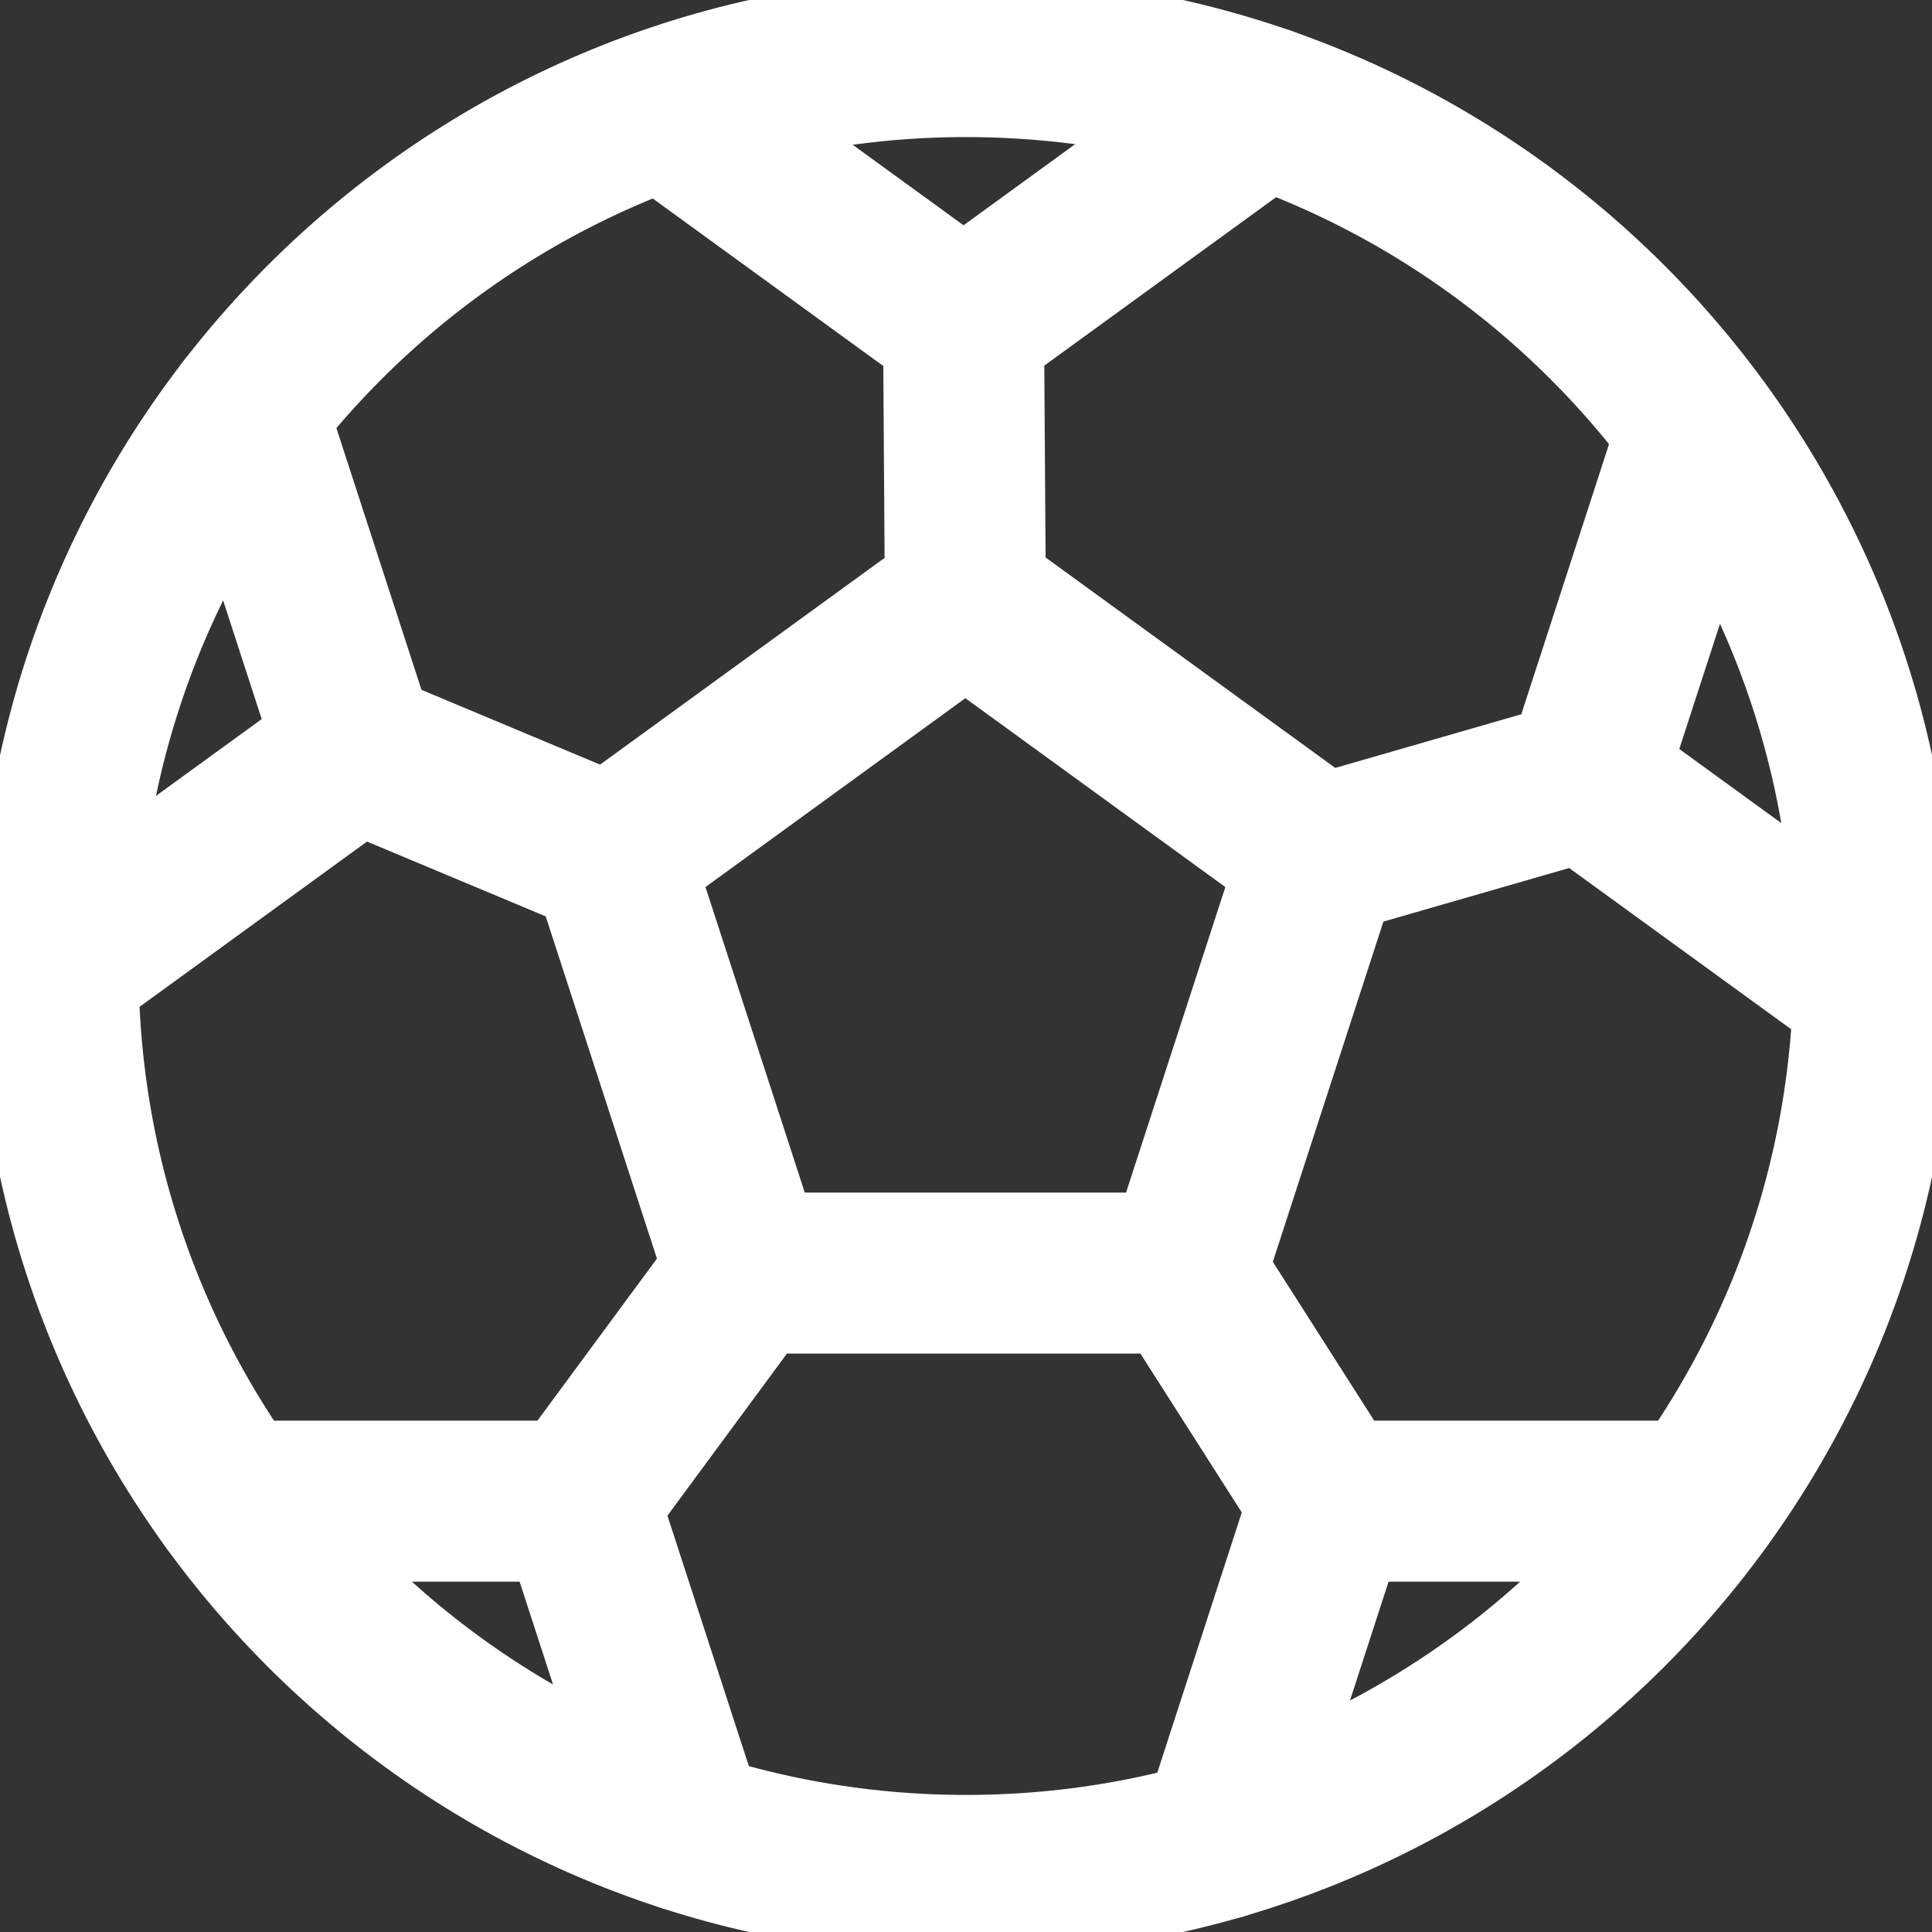 <svg width="18" height="18" viewBox="0 0 18 18" fill="none" xmlns="http://www.w3.org/2000/svg">
<rect x="0" y="0" width="18" height="18" fill="#333333" stroke="none"/>
<g clip-path="url(#clip0_72_694)">
<path d="M9 17.473C13.672 17.473 17.46 13.68 17.46 9C17.46 4.32 13.672 0.527 9 0.527C4.328 0.527 0.541 4.32 0.541 9C0.541 13.68 4.328 17.473 9 17.473Z" stroke="white" stroke-width="1.5" stroke-miterlimit="10" stroke-linecap="round" stroke-linejoin="round"/>
<path d="M8.994 5.578L5.691 7.978L6.953 11.861H11.036L12.298 7.978L8.994 5.578ZM8.994 5.578L8.977 3.026M15.84 13.986H12.392M12.392 13.986L11.369 17.137M12.392 13.986L11.036 11.861M2.16 13.986H5.386M5.386 13.986L6.385 17.06M5.386 13.986L6.953 11.861M6.198 1.007L8.977 3.026M8.977 3.026L11.775 0.993M15.825 3.998L14.764 7.265M14.764 7.265L17.46 9.223M14.764 7.265L12.292 7.978M2.295 3.833L3.32 6.986M3.32 6.986L0.541 9.005M3.32 6.986L5.694 7.98" stroke="white" stroke-width="1.5" stroke-miterlimit="10" stroke-linecap="round" stroke-linejoin="round"/>
</g>
<defs>
<clipPath id="clip0_72_694">
<rect width="18" height="18" fill="white"/>
</clipPath>
</defs>
</svg>
